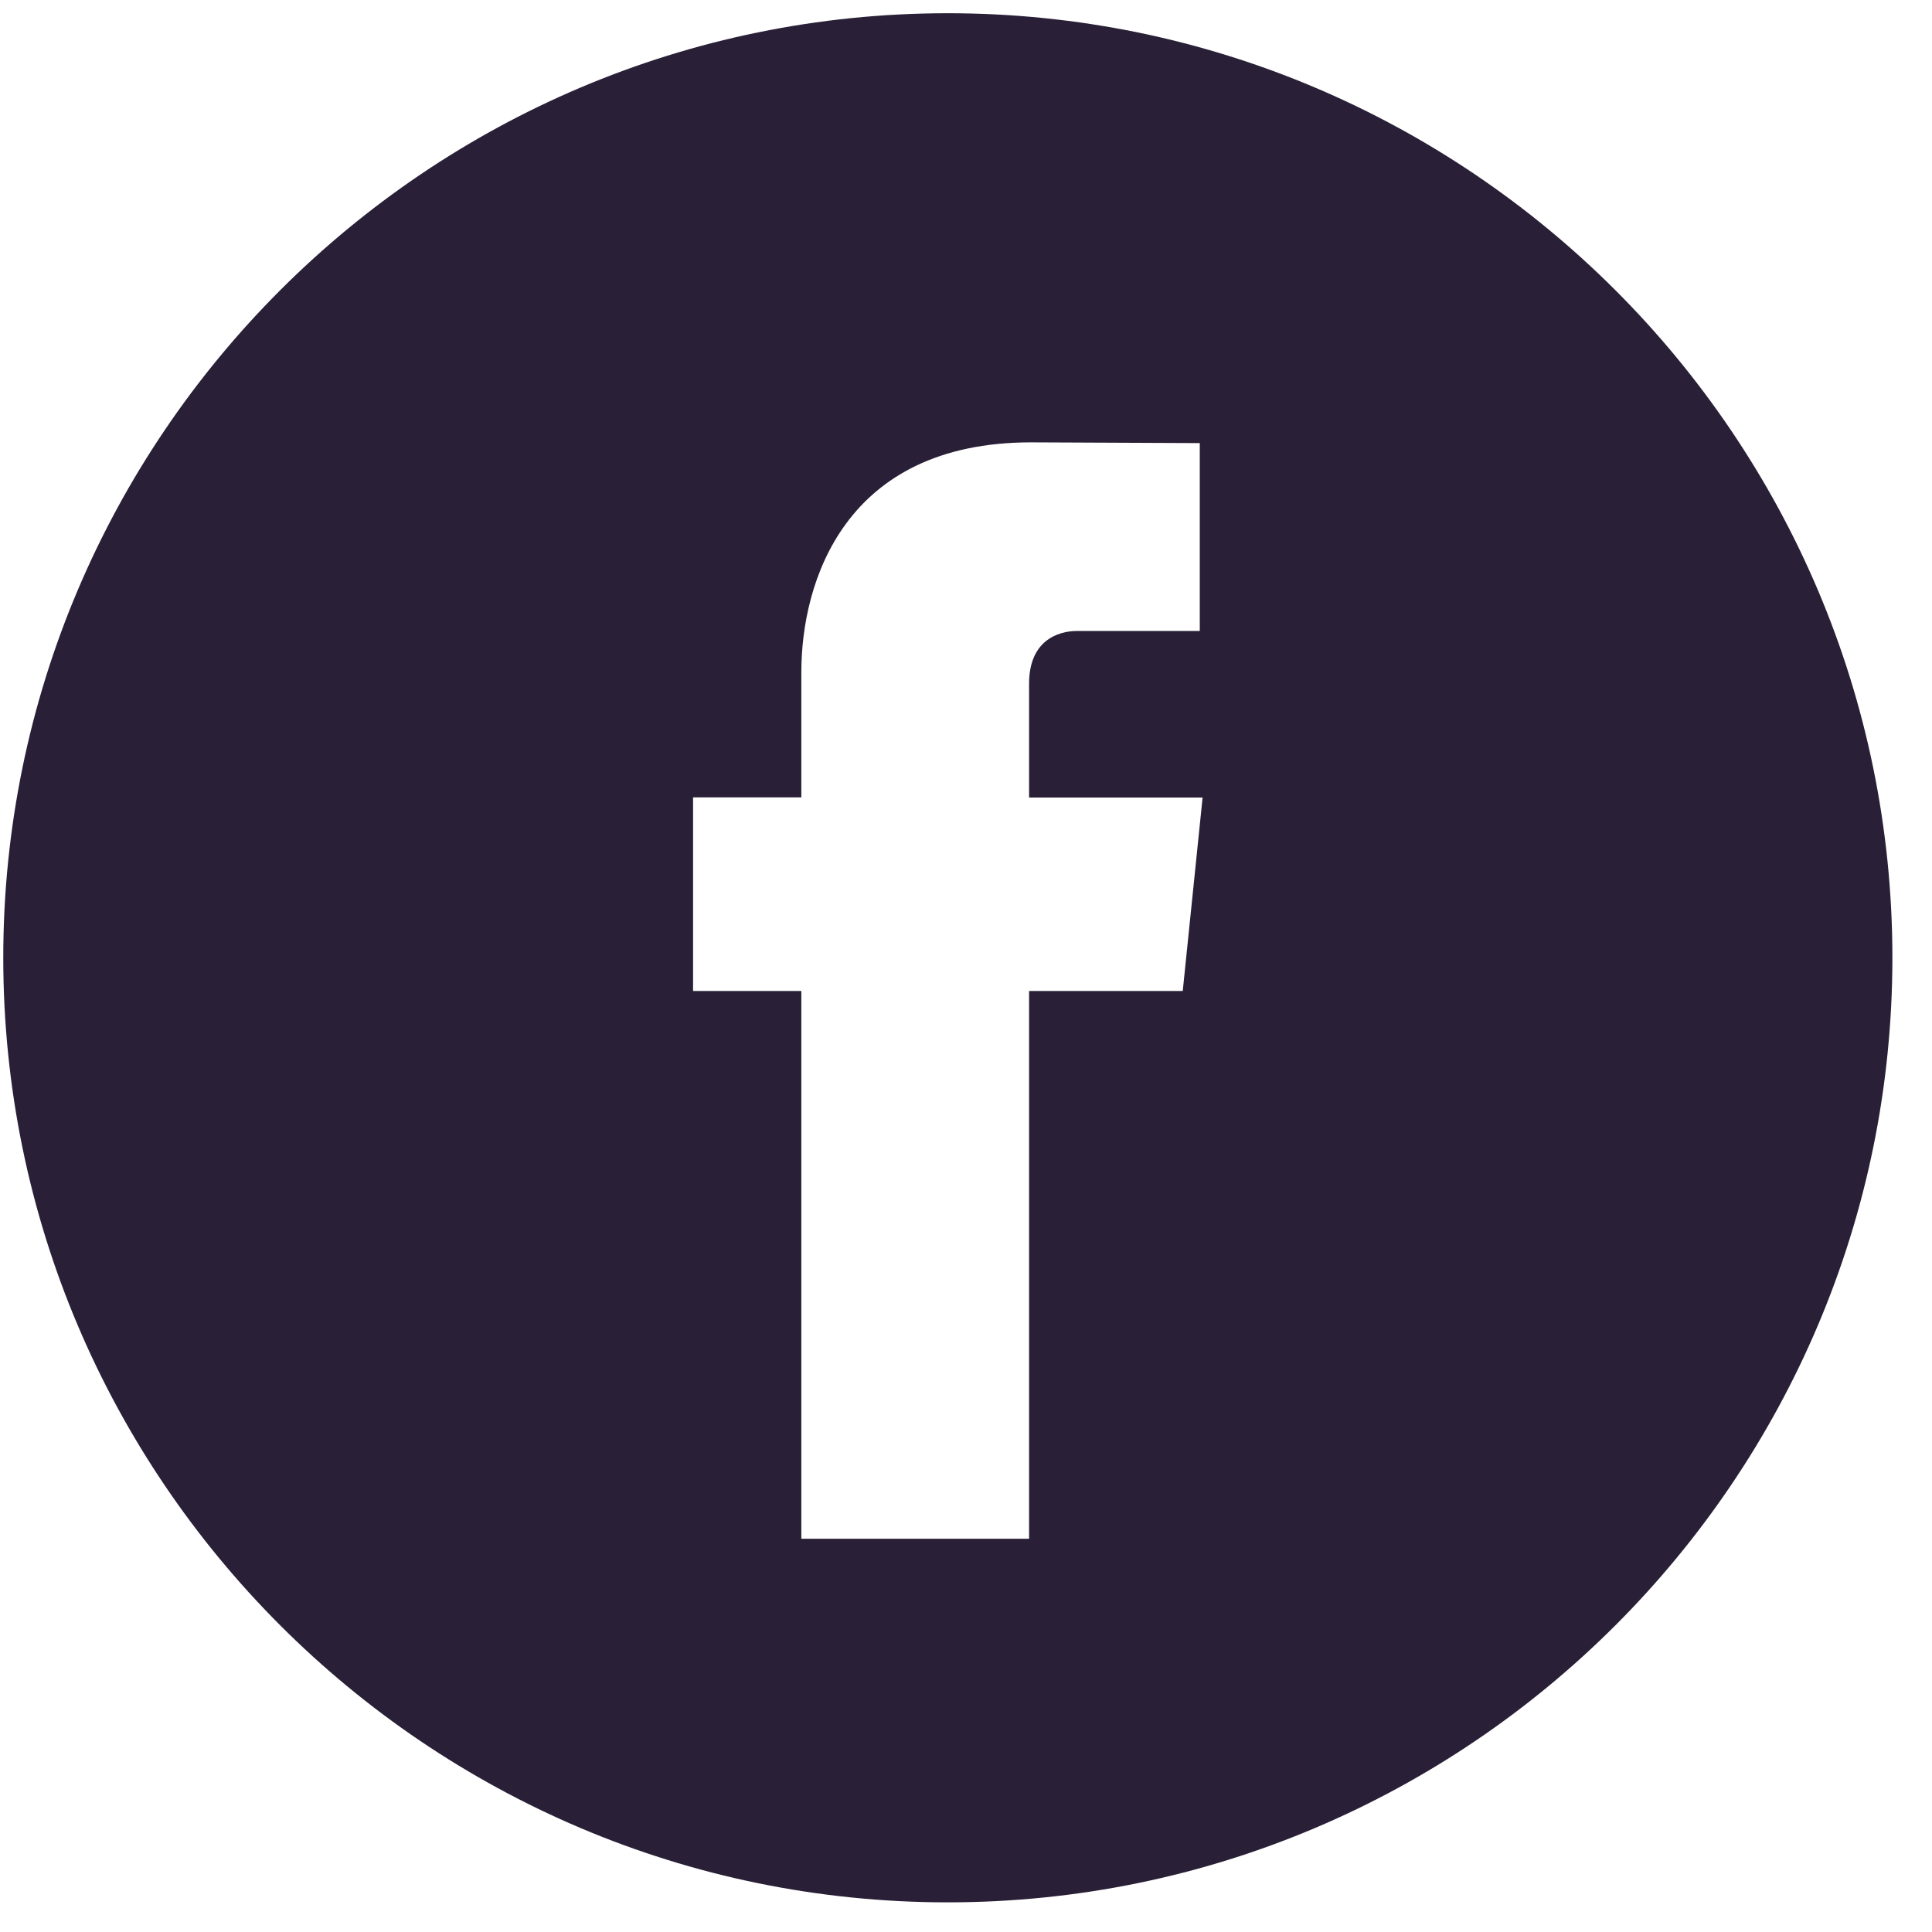 
<svg width="26px" height="26px" viewBox="0 0 26 26" version="1.1" xmlns="http://www.w3.org/2000/svg" xmlns:xlink="http://www.w3.org/1999/xlink">
    <!-- Generator: Sketch 46.2 (44496) - http://www.bohemiancoding.com/sketch -->
    <desc>Created with Sketch.</desc>
    <defs></defs>
    <g id="Contact-Us" stroke="none" stroke-width="1" fill="none" fill-rule="evenodd">
        <g id="iPad-Who-we-Are" transform="translate(-344, -700)" fill="#291F36">
            <g id="002-facebook-logo-button-copy" transform="translate(344.044, 700)">
                <path d="M12.71,0.178 C5.702,0.178 0,5.881 0,12.888 C0,19.898 5.702,25.601 12.71,25.601 C19.72,25.601 25.423,19.898 25.423,12.888 C25.423,5.881 19.72,0.178 12.71,0.178 Z M15.873,13.336 L13.805,13.336 L13.805,20.708 L10.74,20.708 L10.74,13.336 L9.283,13.336 L9.283,10.731 L10.74,10.731 L10.74,9.046 C10.74,7.841 11.313,5.953 13.832,5.953 L16.102,5.963 L16.102,8.491 L14.455,8.491 C14.185,8.491 13.805,8.626 13.805,9.201 L13.805,10.733 L16.14,10.733 L15.873,13.336 Z" id="Fill-1"></path>
            </g>
        </g>
    </g>
</svg>
